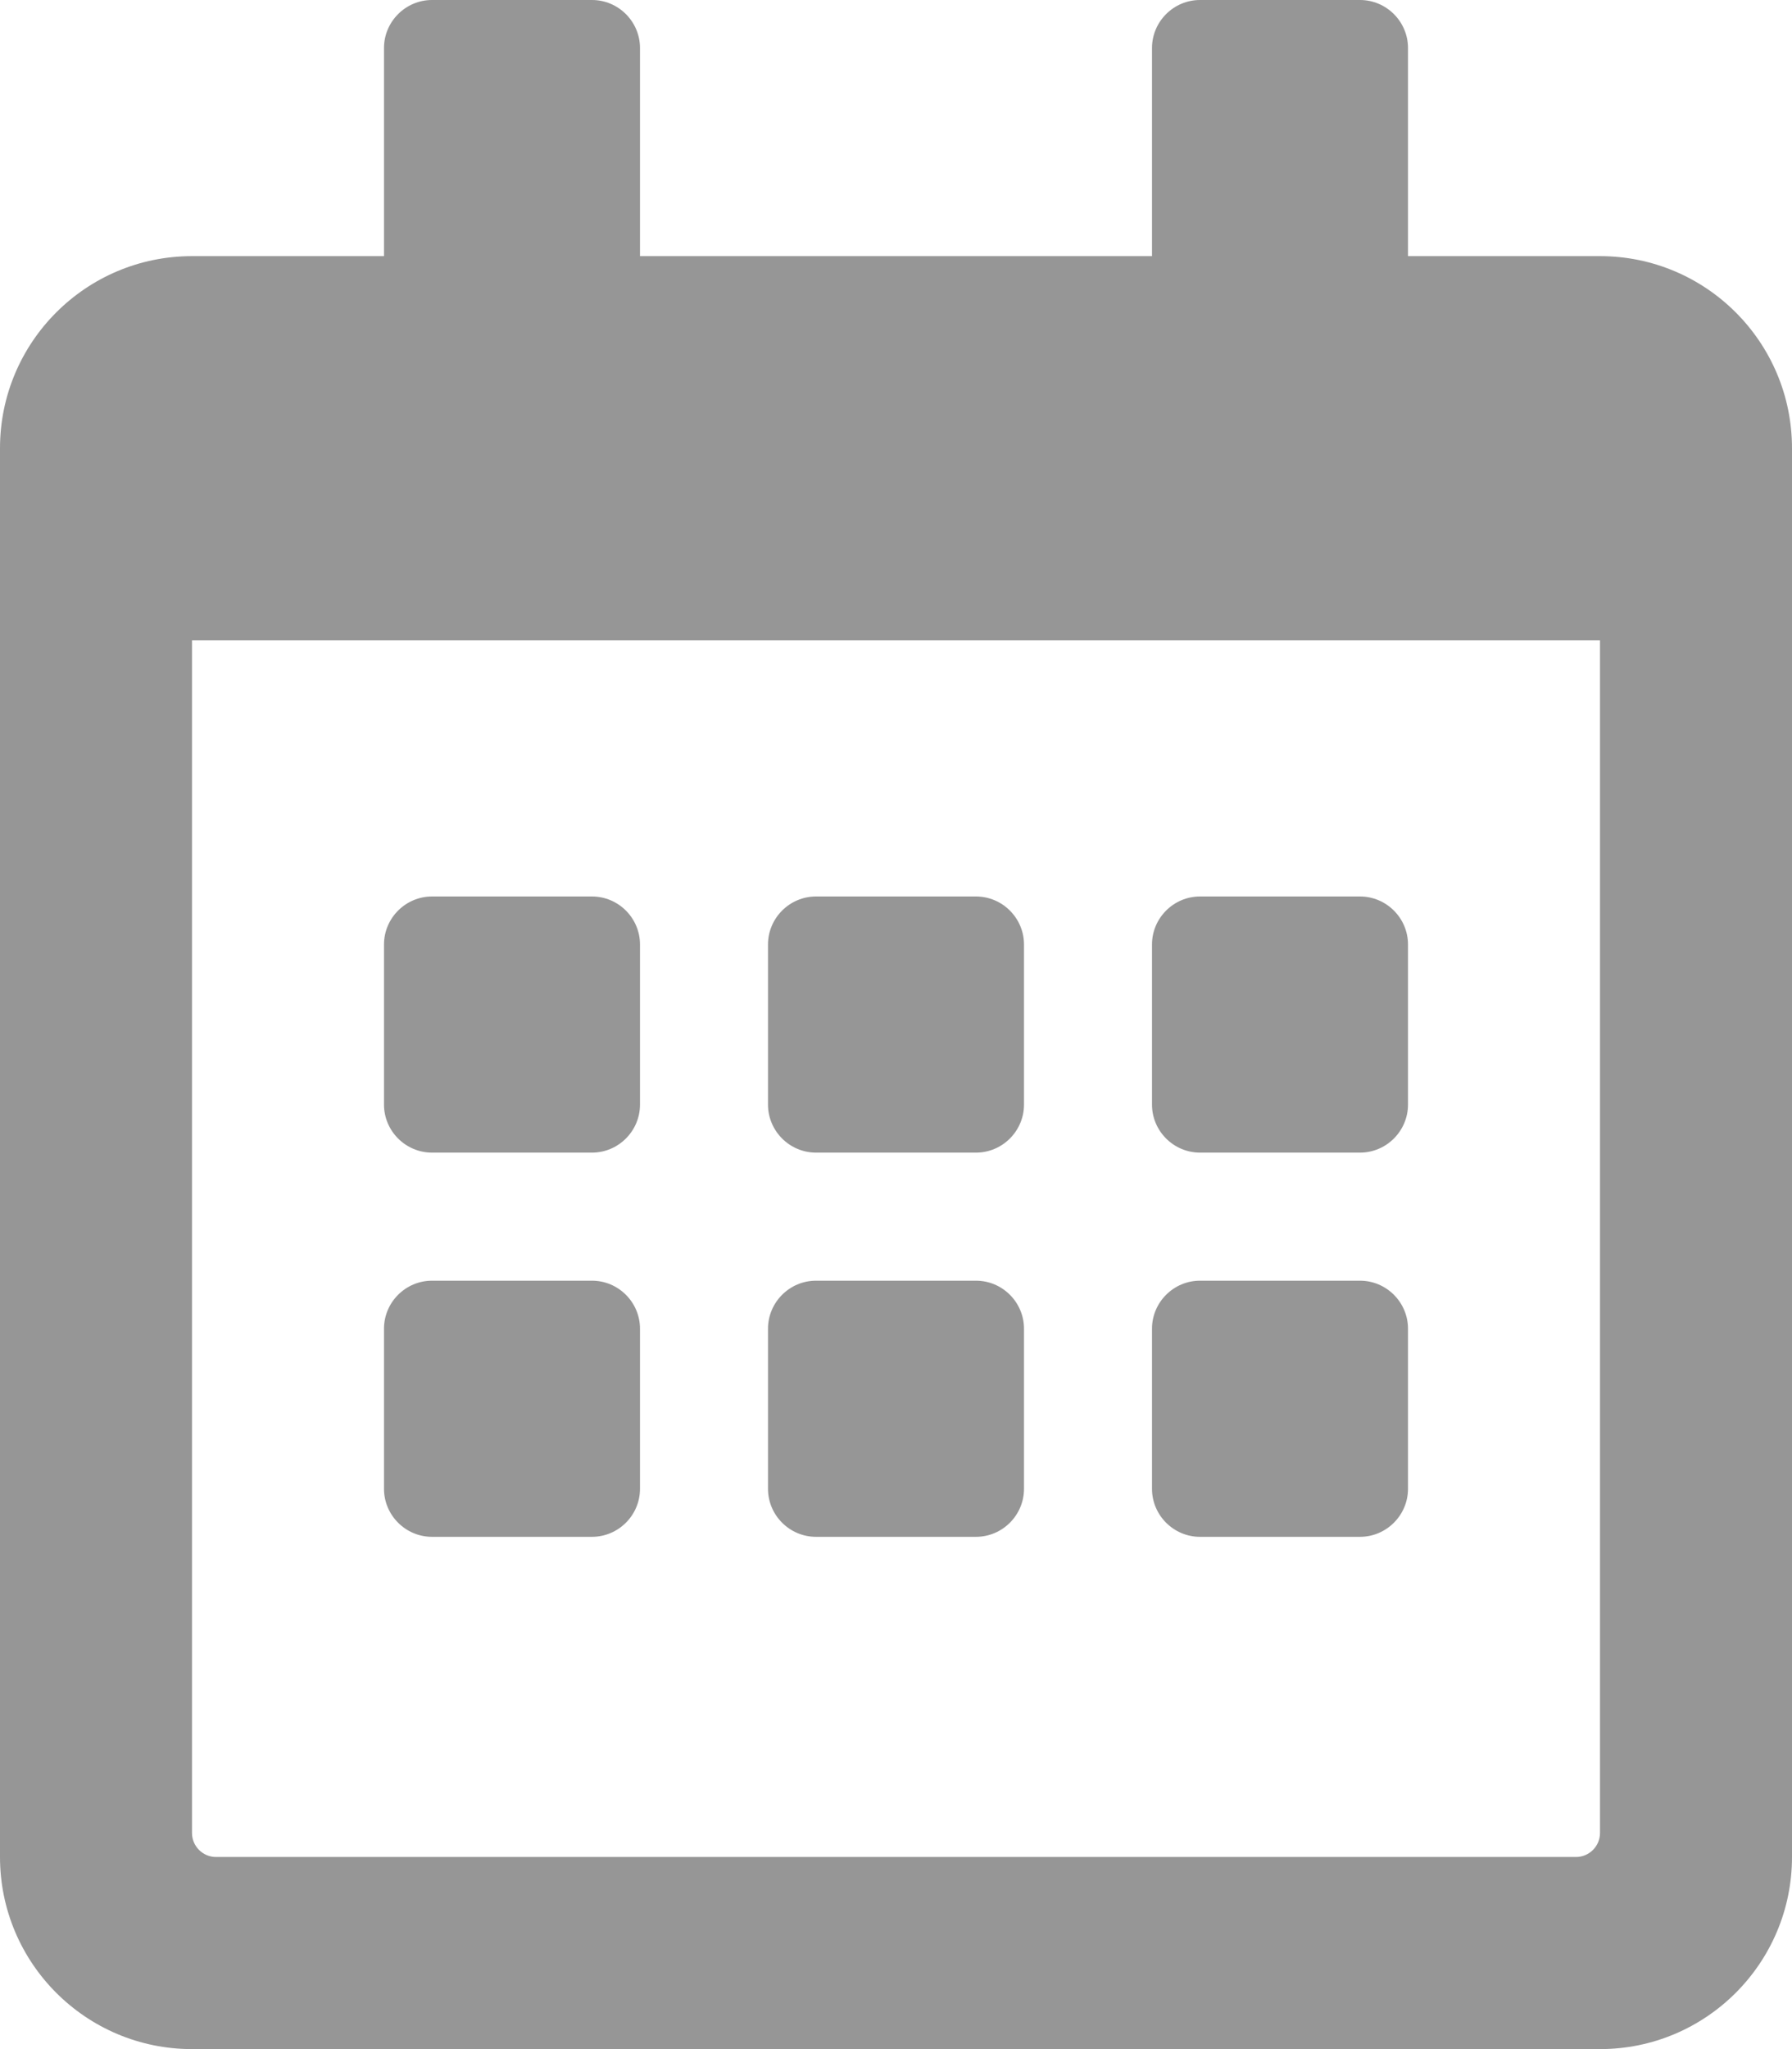<?xml version="1.0" encoding="utf-8"?>
<!-- Generator: Adobe Illustrator 27.5.0, SVG Export Plug-In . SVG Version: 6.00 Build 0)  -->
<svg version="1.1" id="レイヤー_1" xmlns="http://www.w3.org/2000/svg" xmlns:xlink="http://www.w3.org/1999/xlink" x="0px"
	 y="0px" viewBox="0 0 448 512" style="enable-background:new 0 0 448 512;" xml:space="preserve">
<style type="text/css">
	.st0{fill:#969696;}
</style>
<path class="st0" d="M148,288h-40c-6.6,0-12-5.4-12-12v-40c0-6.6,5.4-12,12-12h40c6.6,0,12,5.4,12,12v40
	C160,282.6,154.6,288,148,288z M256,276v-40c0-6.6-5.4-12-12-12h-40c-6.6,0-12,5.4-12,12v40c0,6.6,5.4,12,12,12h40
	C250.6,288,256,282.6,256,276z M352,276v-40c0-6.6-5.4-12-12-12h-40c-6.6,0-12,5.4-12,12v40c0,6.6,5.4,12,12,12h40
	C346.6,288,352,282.6,352,276z M256,372v-40c0-6.6-5.4-12-12-12h-40c-6.6,0-12,5.4-12,12v40c0,6.6,5.4,12,12,12h40
	C250.6,384,256,378.6,256,372z M160,372v-40c0-6.6-5.4-12-12-12h-40c-6.6,0-12,5.4-12,12v40c0,6.6,5.4,12,12,12h40
	C154.6,384,160,378.6,160,372z M352,372v-40c0-6.6-5.4-12-12-12h-40c-6.6,0-12,5.4-12,12v40c0,6.6,5.4,12,12,12h40
	C346.6,384,352,378.6,352,372z M448,112v352c0,26.5-21.5,48-48,48H48c-26.5,0-48-21.5-48-48V112c0-26.5,21.5-48,48-48h48V12
	c0-6.6,5.4-12,12-12h40c6.6,0,12,5.4,12,12v52h128V12c0-6.6,5.4-12,12-12h40c6.6,0,12,5.4,12,12v52h48C426.5,64,448,85.5,448,112z
	 M400,458V160H48v298c0,3.3,2.7,6,6,6h340C397.3,464,400,461.3,400,458z"/>
</svg>
